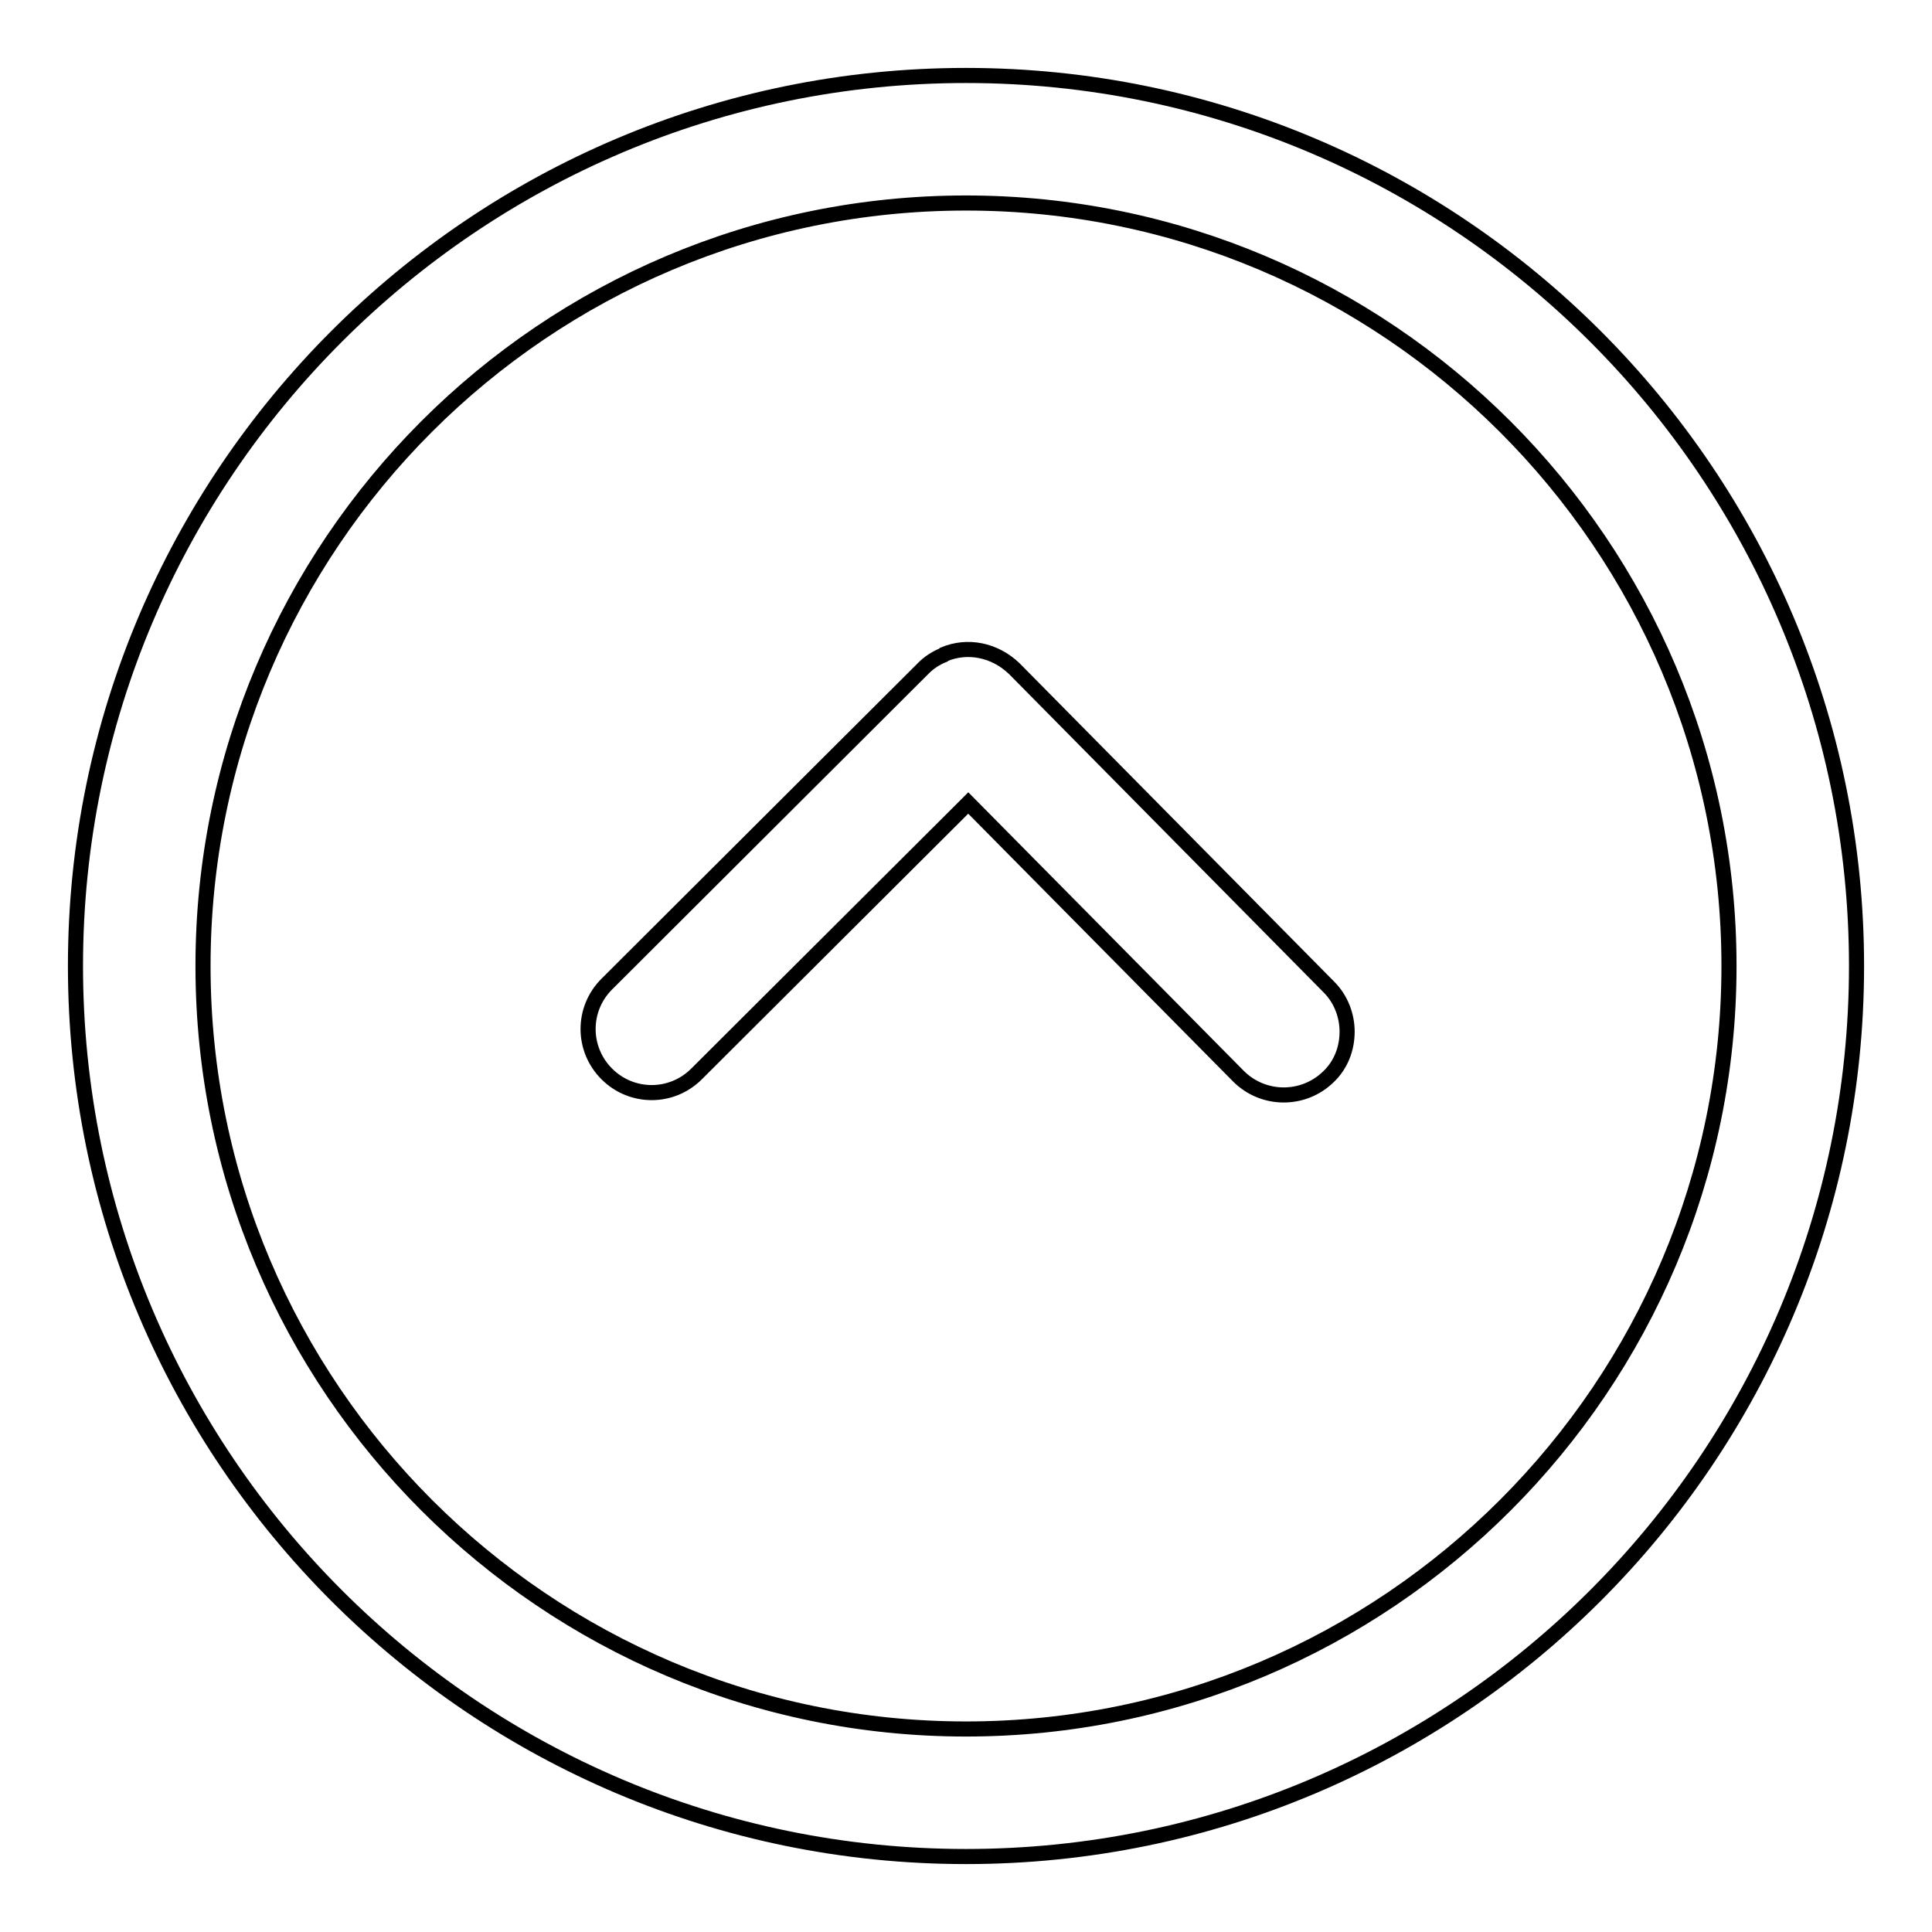 <?xml version="1.0" encoding="utf-8"?>
<!-- Svg Vector Icons : http://www.onlinewebfonts.com/icon -->
<!DOCTYPE svg PUBLIC "-//W3C//DTD SVG 1.1//EN" "http://www.w3.org/Graphics/SVG/1.1/DTD/svg11.dtd">
<svg version="1.1" xmlns="http://www.w3.org/2000/svg" xmlns:xlink="http://www.w3.org/1999/xlink" x="0px" y="0px" viewBox="0 0 256 256" enable-background="new 0 0 256 256" xml:space="preserve">
<g> <path stroke-width="2" fill-opacity="0" stroke="#000000"  d="M246,128c0,65.1-52.9,118-118,118S10,193.1,10,128S62.9,10,128,10S246,62.9,246,128z M26.9,128 c0,55.8,45.4,101.1,101.1,101.1c55.8,0,101.1-45.4,101.1-101.1c0-55.8-45.4-101.1-101.1-101.1C72.2,26.9,26.9,72.2,26.9,128z  M125.1,86.7c0,0-0.1,0.1-0.1,0.1c-1,0.4-1.9,1-2.6,1.7c0,0,0,0,0,0c0,0,0,0,0,0l-42,41.9c-3.3,3.3-3.3,8.6,0,11.9 c3.3,3.3,8.6,3.3,11.9,0l36-35.9l35.8,36.2c3.3,3.3,8.6,3.3,11.9,0.1c1.7-1.6,2.5-3.8,2.5-6c0-2.1-0.8-4.3-2.4-5.9l-41.7-42.2 C131.8,86.1,128.2,85.4,125.1,86.7z"/></g>
</svg>